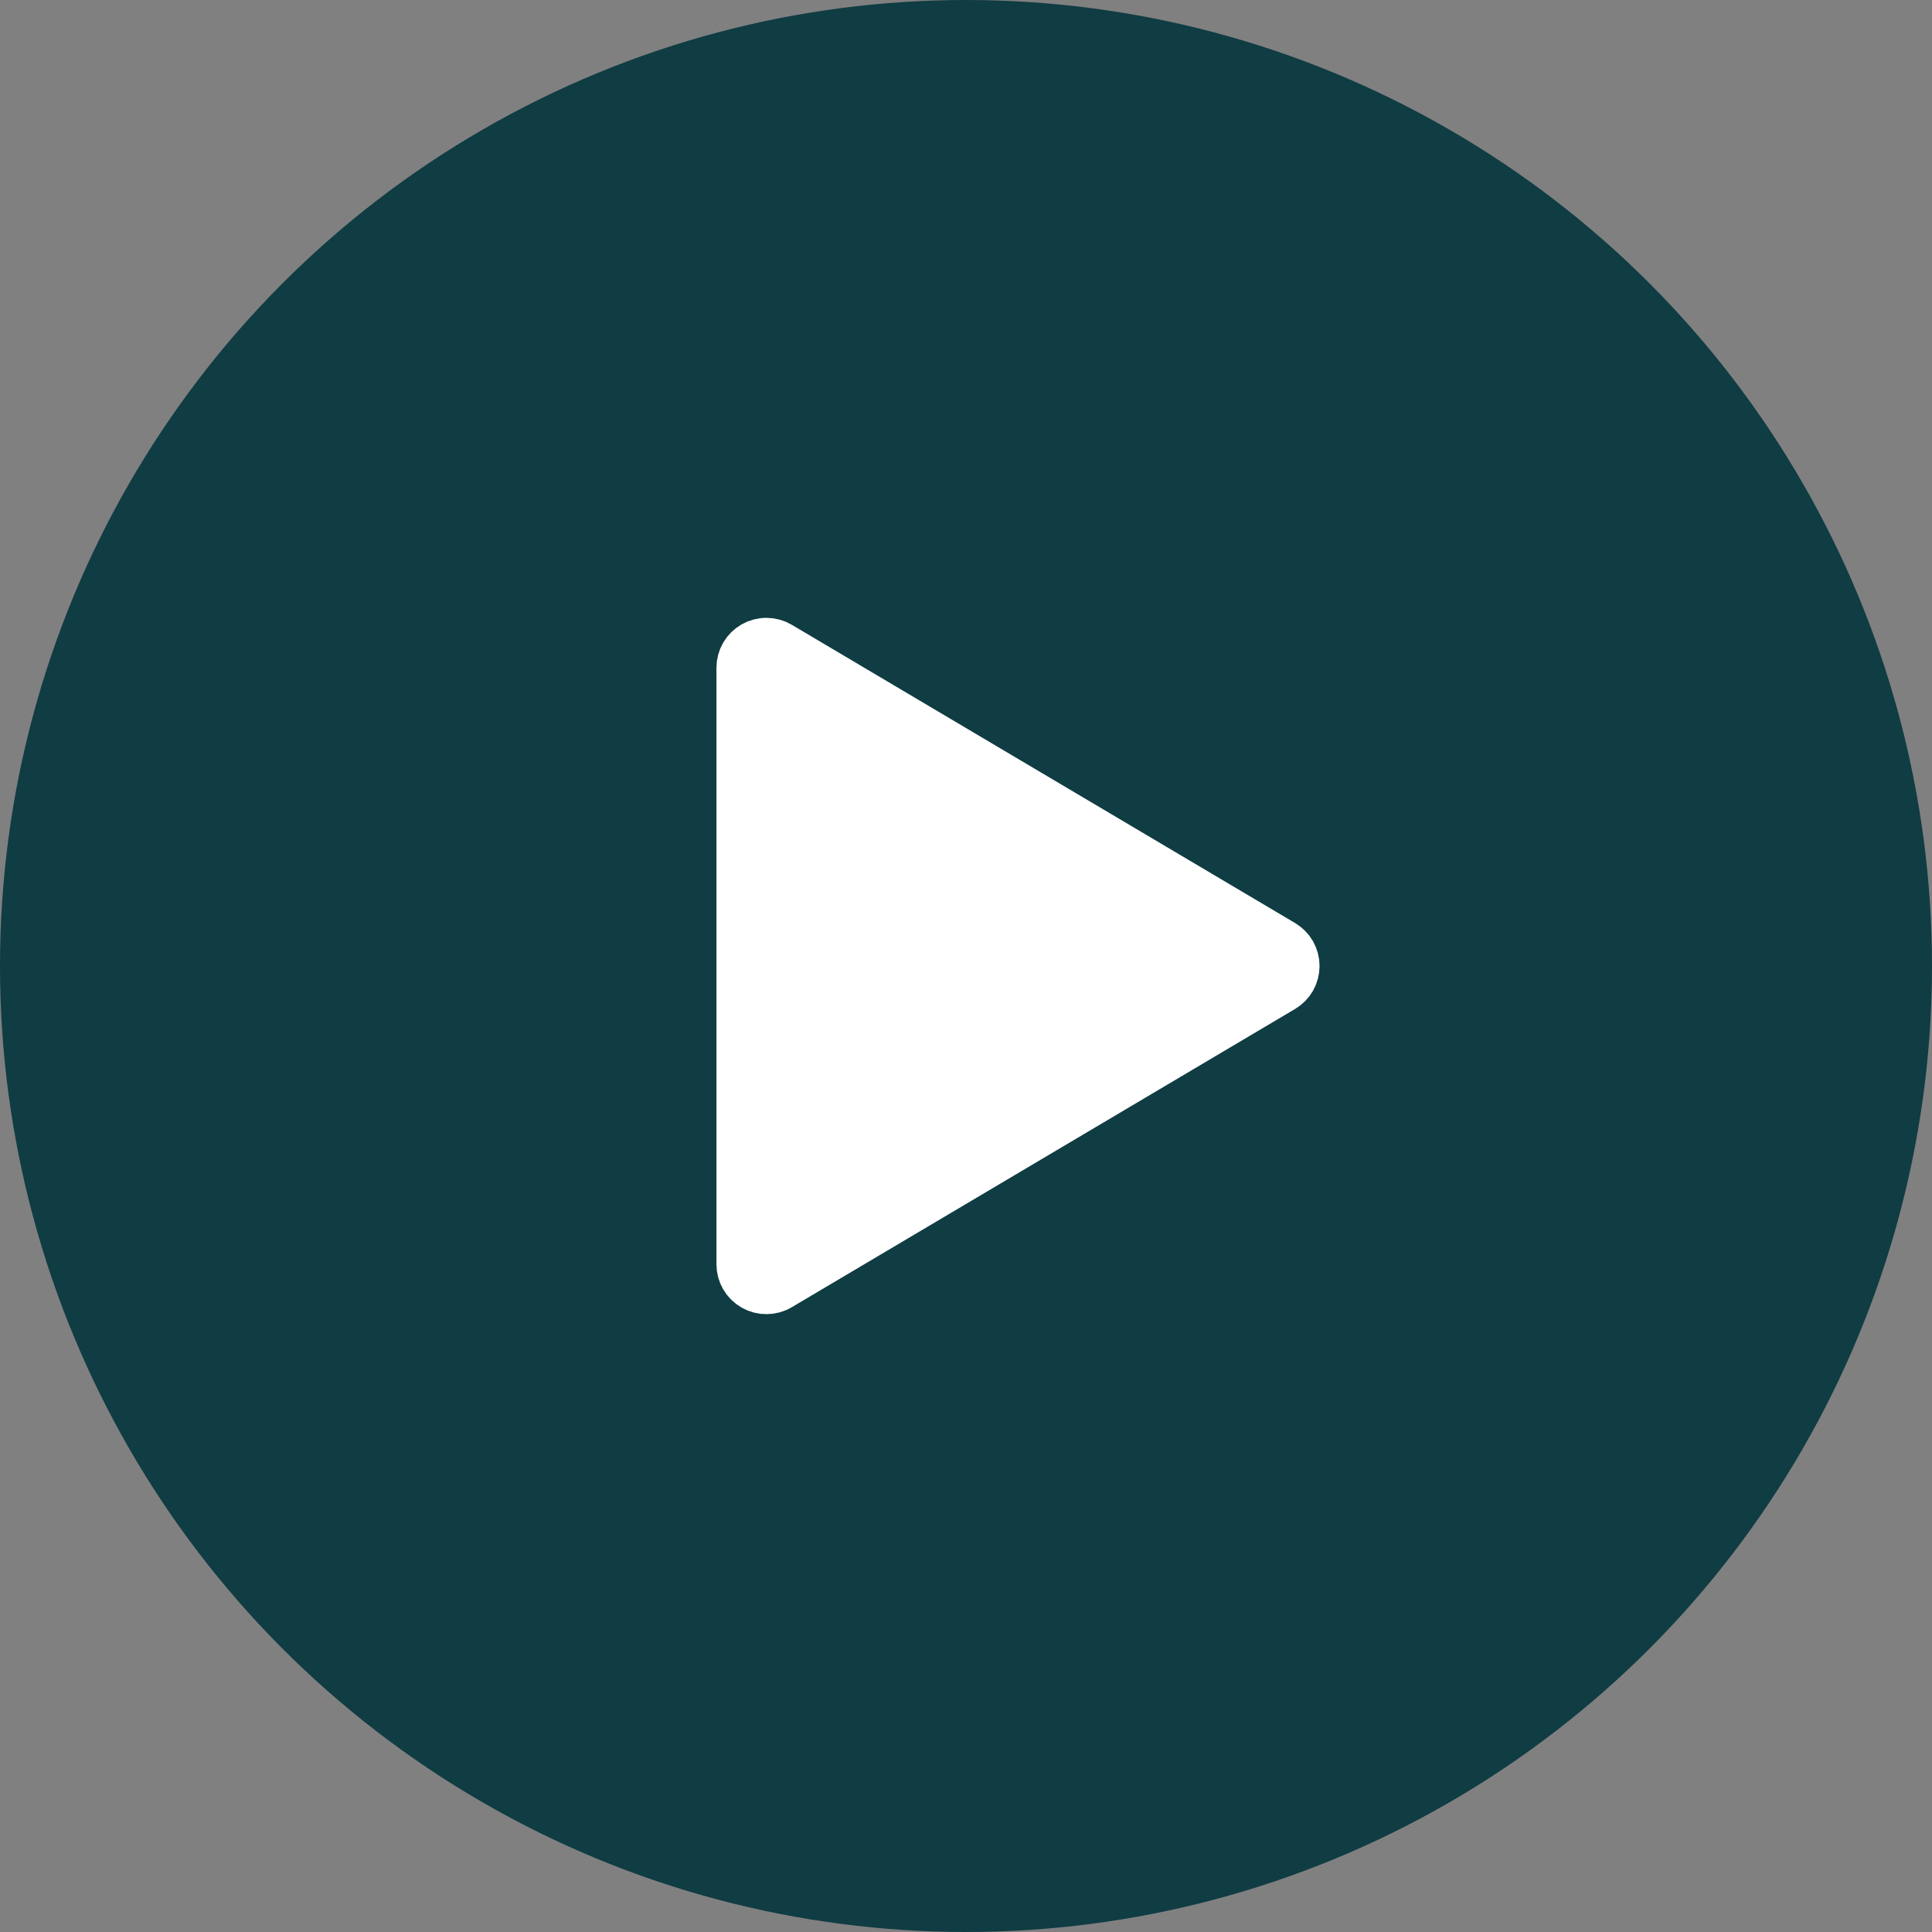 <svg width="60" height="60" viewBox="0 0 60 60" fill="none" xmlns="http://www.w3.org/2000/svg">
<rect x="0" y="0" width="60" height="60" fill="#808080" stroke="none"/>
<circle cx="30" cy="30" r="30" fill="#103C43"/>
<path d="M24.208 20.049C24.087 19.977 23.948 19.939 23.807 19.938C23.666 19.936 23.527 19.973 23.404 20.042C23.281 20.112 23.179 20.213 23.108 20.335C23.037 20.457 23 20.596 23 20.737V39.263C23 39.404 23.037 39.543 23.108 39.665C23.179 39.787 23.281 39.888 23.404 39.958C23.527 40.028 23.666 40.064 23.807 40.062C23.948 40.061 24.087 40.023 24.208 39.951L39.839 30.688C39.958 30.617 40.057 30.517 40.126 30.396C40.194 30.275 40.23 30.139 40.23 30C40.23 29.861 40.194 29.725 40.126 29.604C40.057 29.483 39.958 29.383 39.839 29.312L24.208 20.049Z" fill="white" stroke="white" stroke-width="1.5" stroke-linecap="round" stroke-linejoin="round"/>
</svg>

